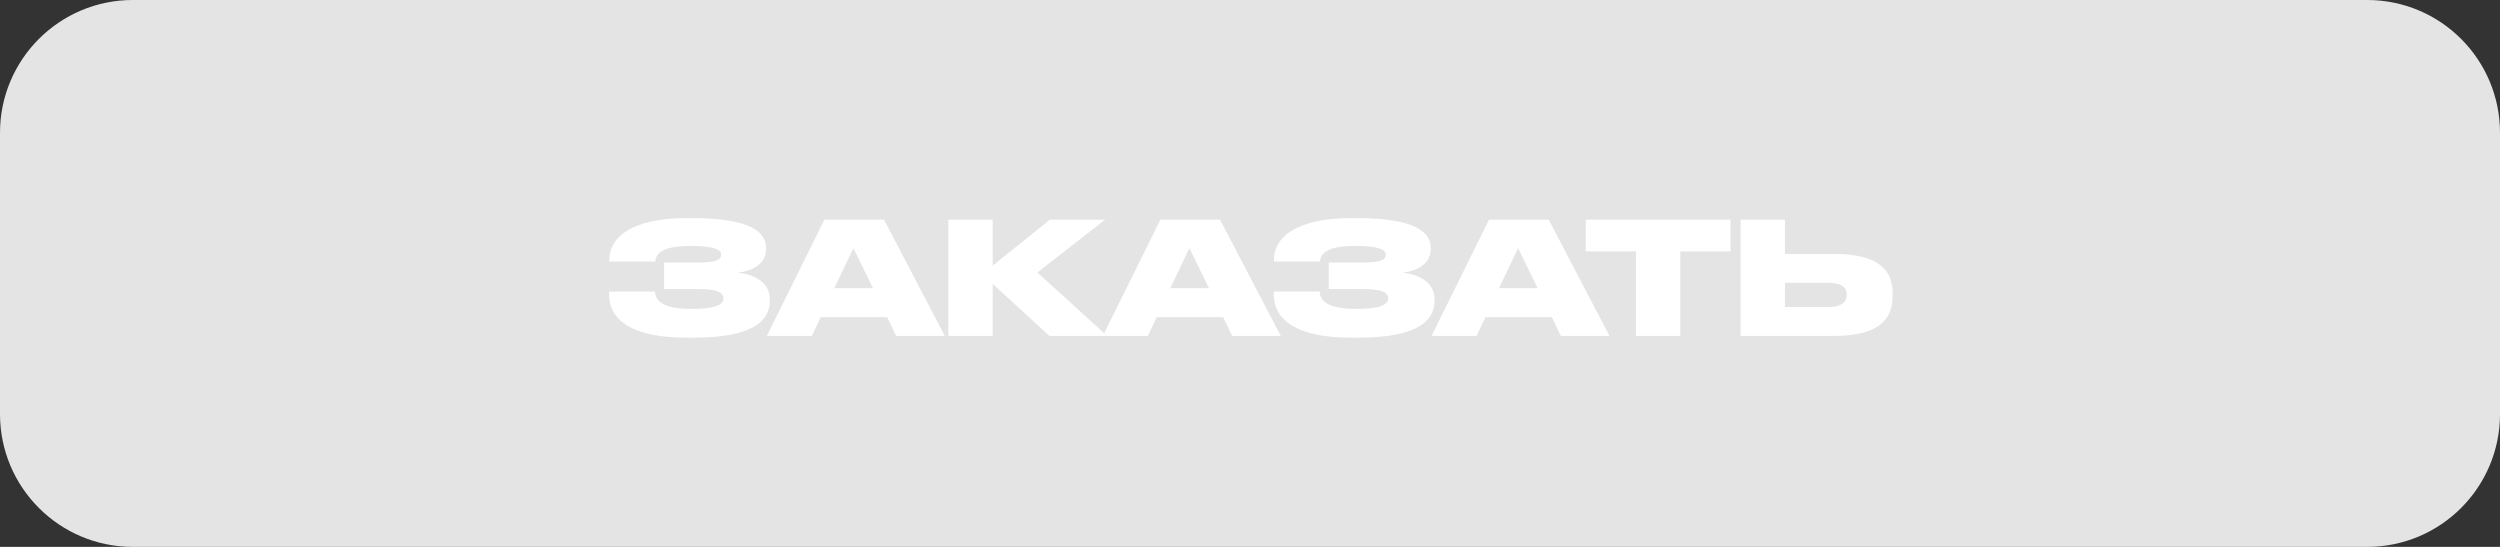 <?xml version="1.0" encoding="UTF-8"?> <svg xmlns="http://www.w3.org/2000/svg" width="320" height="70" viewBox="0 0 320 70" fill="none"><rect x="0" y="0" width="320" height="70" fill="#333333" stroke="none"/><g clip-path="url(#clip0_225_5)"><path d="M303 0H17C7.611 0 0 7.611 0 17V53C0 62.389 7.611 70 17 70H303C312.389 70 320 62.389 320 53V17C320 7.611 312.389 0 303 0Z" fill="#E4E4E4"></path><path d="M98.541 38.26V38.46C98.541 41 96.481 43.22 88.821 43.22H87.881C81.401 43.22 77.961 41.28 77.961 37.62V37.32H83.841C83.901 38.76 85.301 39.54 88.501 39.54C91.481 39.54 92.601 39.04 92.601 38.22V38.16C92.601 37.34 91.541 37 89.381 37H85.001V33.6H89.381C91.381 33.6 92.301 33.34 92.301 32.64V32.58C92.301 31.86 91.141 31.48 88.401 31.48C85.781 31.48 83.941 31.98 83.881 33.48H78.001V33.16C78.001 30.34 80.981 27.92 87.781 27.92H88.681C96.041 27.92 98.061 29.72 98.061 31.74V31.92C98.061 33.42 96.801 34.66 94.401 34.9C97.061 35.16 98.541 36.5 98.541 38.26ZM111.737 36.88L109.237 31.76L106.797 36.88H111.737ZM114.717 43L113.557 40.6H105.057L103.917 43H98.157L105.517 28.12H113.157L120.937 43H114.717ZM134.328 43L127.068 36.34V43H121.388V28.12H127.068V34L134.388 28.12H141.448L132.788 34.88L141.728 43H134.328ZM154.744 36.88L152.244 31.76L149.804 36.88H154.744ZM157.724 43L156.564 40.6H148.064L146.924 43H141.164L148.524 28.12H156.164L163.944 43H157.724ZM183.619 38.26V38.46C183.619 41 181.559 43.22 173.899 43.22H172.959C166.479 43.22 163.039 41.28 163.039 37.62V37.32H168.919C168.979 38.76 170.379 39.54 173.579 39.54C176.559 39.54 177.679 39.04 177.679 38.22V38.16C177.679 37.34 176.619 37 174.459 37H170.079V33.6H174.459C176.459 33.6 177.379 33.34 177.379 32.64V32.58C177.379 31.86 176.219 31.48 173.479 31.48C170.859 31.48 169.019 31.98 168.959 33.48H163.079V33.16C163.079 30.34 166.059 27.92 172.859 27.92H173.759C181.119 27.92 183.139 29.72 183.139 31.74V31.92C183.139 33.42 181.879 34.66 179.479 34.9C182.139 35.16 183.619 36.5 183.619 38.26ZM196.815 36.88L194.315 31.76L191.875 36.88H196.815ZM199.795 43L198.635 40.6H190.135L188.995 43H183.235L190.595 28.12H198.235L206.015 43H199.795ZM209.4 43V32.18H202.98V28.12H221.5V32.18H215.08V43H209.4ZM228.475 32.5H234.735C240.735 32.5 242.255 34.78 242.255 37.56V37.88C242.255 40.66 240.755 43 234.735 43H222.795V28.12H228.475V32.5ZM228.475 39.3H234.015C235.855 39.3 236.375 38.56 236.375 37.76V37.7C236.375 36.86 235.855 36.2 234.015 36.2H228.475V39.3Z" fill="white"></path></g><defs><clipPath id="clip0_225_5"><rect width="320" height="70" fill="white"></rect></clipPath></defs></svg> 